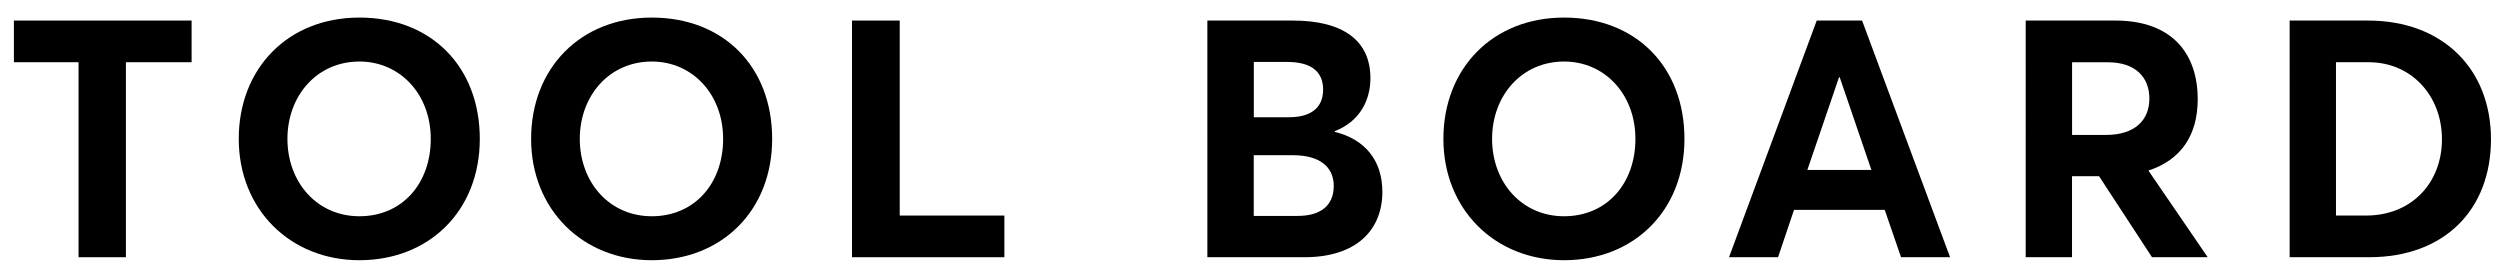<?xml version="1.0" encoding="UTF-8"?><svg id="Artworks" xmlns="http://www.w3.org/2000/svg" viewBox="0 0 360 40"><defs><style>.cls-1{fill:none;}</style></defs><path d="m11.31,8.96H2V2.96h25.59v6h-9.46v28.08h-6.82V8.96Z"/><path d="m34.38,20c0-10.13,7.06-17.47,17.38-17.47s17.33,7.06,17.33,17.47-7.34,17.47-17.33,17.47-17.38-7.34-17.38-17.47Zm27.65,0c0-6.43-4.42-11.14-10.27-11.14-6.14,0-10.37,4.94-10.37,11.14s4.22,11.14,10.37,11.14,10.27-4.71,10.27-11.14Z"/><path d="m76.48,20c0-10.13,7.06-17.47,17.38-17.47s17.33,7.06,17.33,17.47-7.34,17.47-17.33,17.47-17.38-7.34-17.38-17.47Zm27.65,0c0-6.43-4.42-11.14-10.27-11.14-6.14,0-10.37,4.94-10.37,11.14s4.22,11.14,10.37,11.14,10.27-4.71,10.27-11.14Z"/><path d="m122.7,2.96h6.86v28.08h15.07v6h-21.94V2.96Z"/><path d="m173.87,2.96h12.29c7.25,0,11.18,2.88,11.18,8.3,0,3.07-1.44,6.19-5.14,7.63v.1c4.37,1.06,6.86,4.13,6.86,8.64,0,5.42-3.65,9.41-11.23,9.41h-13.97V2.96Zm11.76,13.92c2.93,0,4.9-1.2,4.9-3.98,0-2.4-1.49-3.98-5.18-3.98h-4.8v7.97h5.09Zm1.25,14.21c3.22,0,5.18-1.44,5.18-4.32,0-2.69-1.97-4.42-5.86-4.42h-5.66v8.74h6.34Z"/><path d="m207.85,20c0-10.13,7.06-17.47,17.38-17.47s17.33,7.06,17.33,17.47-7.34,17.47-17.33,17.47-17.38-7.34-17.38-17.47Zm27.65,0c0-6.43-4.42-11.14-10.27-11.14-6.14,0-10.37,4.94-10.37,11.14s4.22,11.14,10.37,11.14,10.27-4.71,10.27-11.14Z"/><path d="m261.61,2.96h6.53l12.67,34.08h-7.06l-2.35-6.82h-13.06l-2.3,6.82h-7.06l12.63-34.08Zm7.87,21.51l-4.56-13.34h-.1l-4.56,13.34h9.22Z"/><path d="m291.7,2.96h12.91c8.21,0,11.86,4.8,11.86,11.33,0,5.18-2.4,8.74-7.1,10.27l8.54,12.48h-8.02l-7.63-11.67h-3.89v11.67h-6.67V2.96Zm11.57,16.47c4.13,0,6.24-2.11,6.24-5.23s-2.06-5.23-5.95-5.23h-5.18v10.46h4.9Z"/><path d="m329.71,2.96h11.28c10.8,0,17.71,7.01,17.71,17.09s-6.62,16.99-17.57,16.99h-11.42V2.96Zm10.99,28.08c6.62,0,10.94-4.75,10.94-10.99s-4.37-11.09-10.56-11.09h-4.7v22.08h4.32Z"/><rect class="cls-1" width="360" height="40"/></svg>